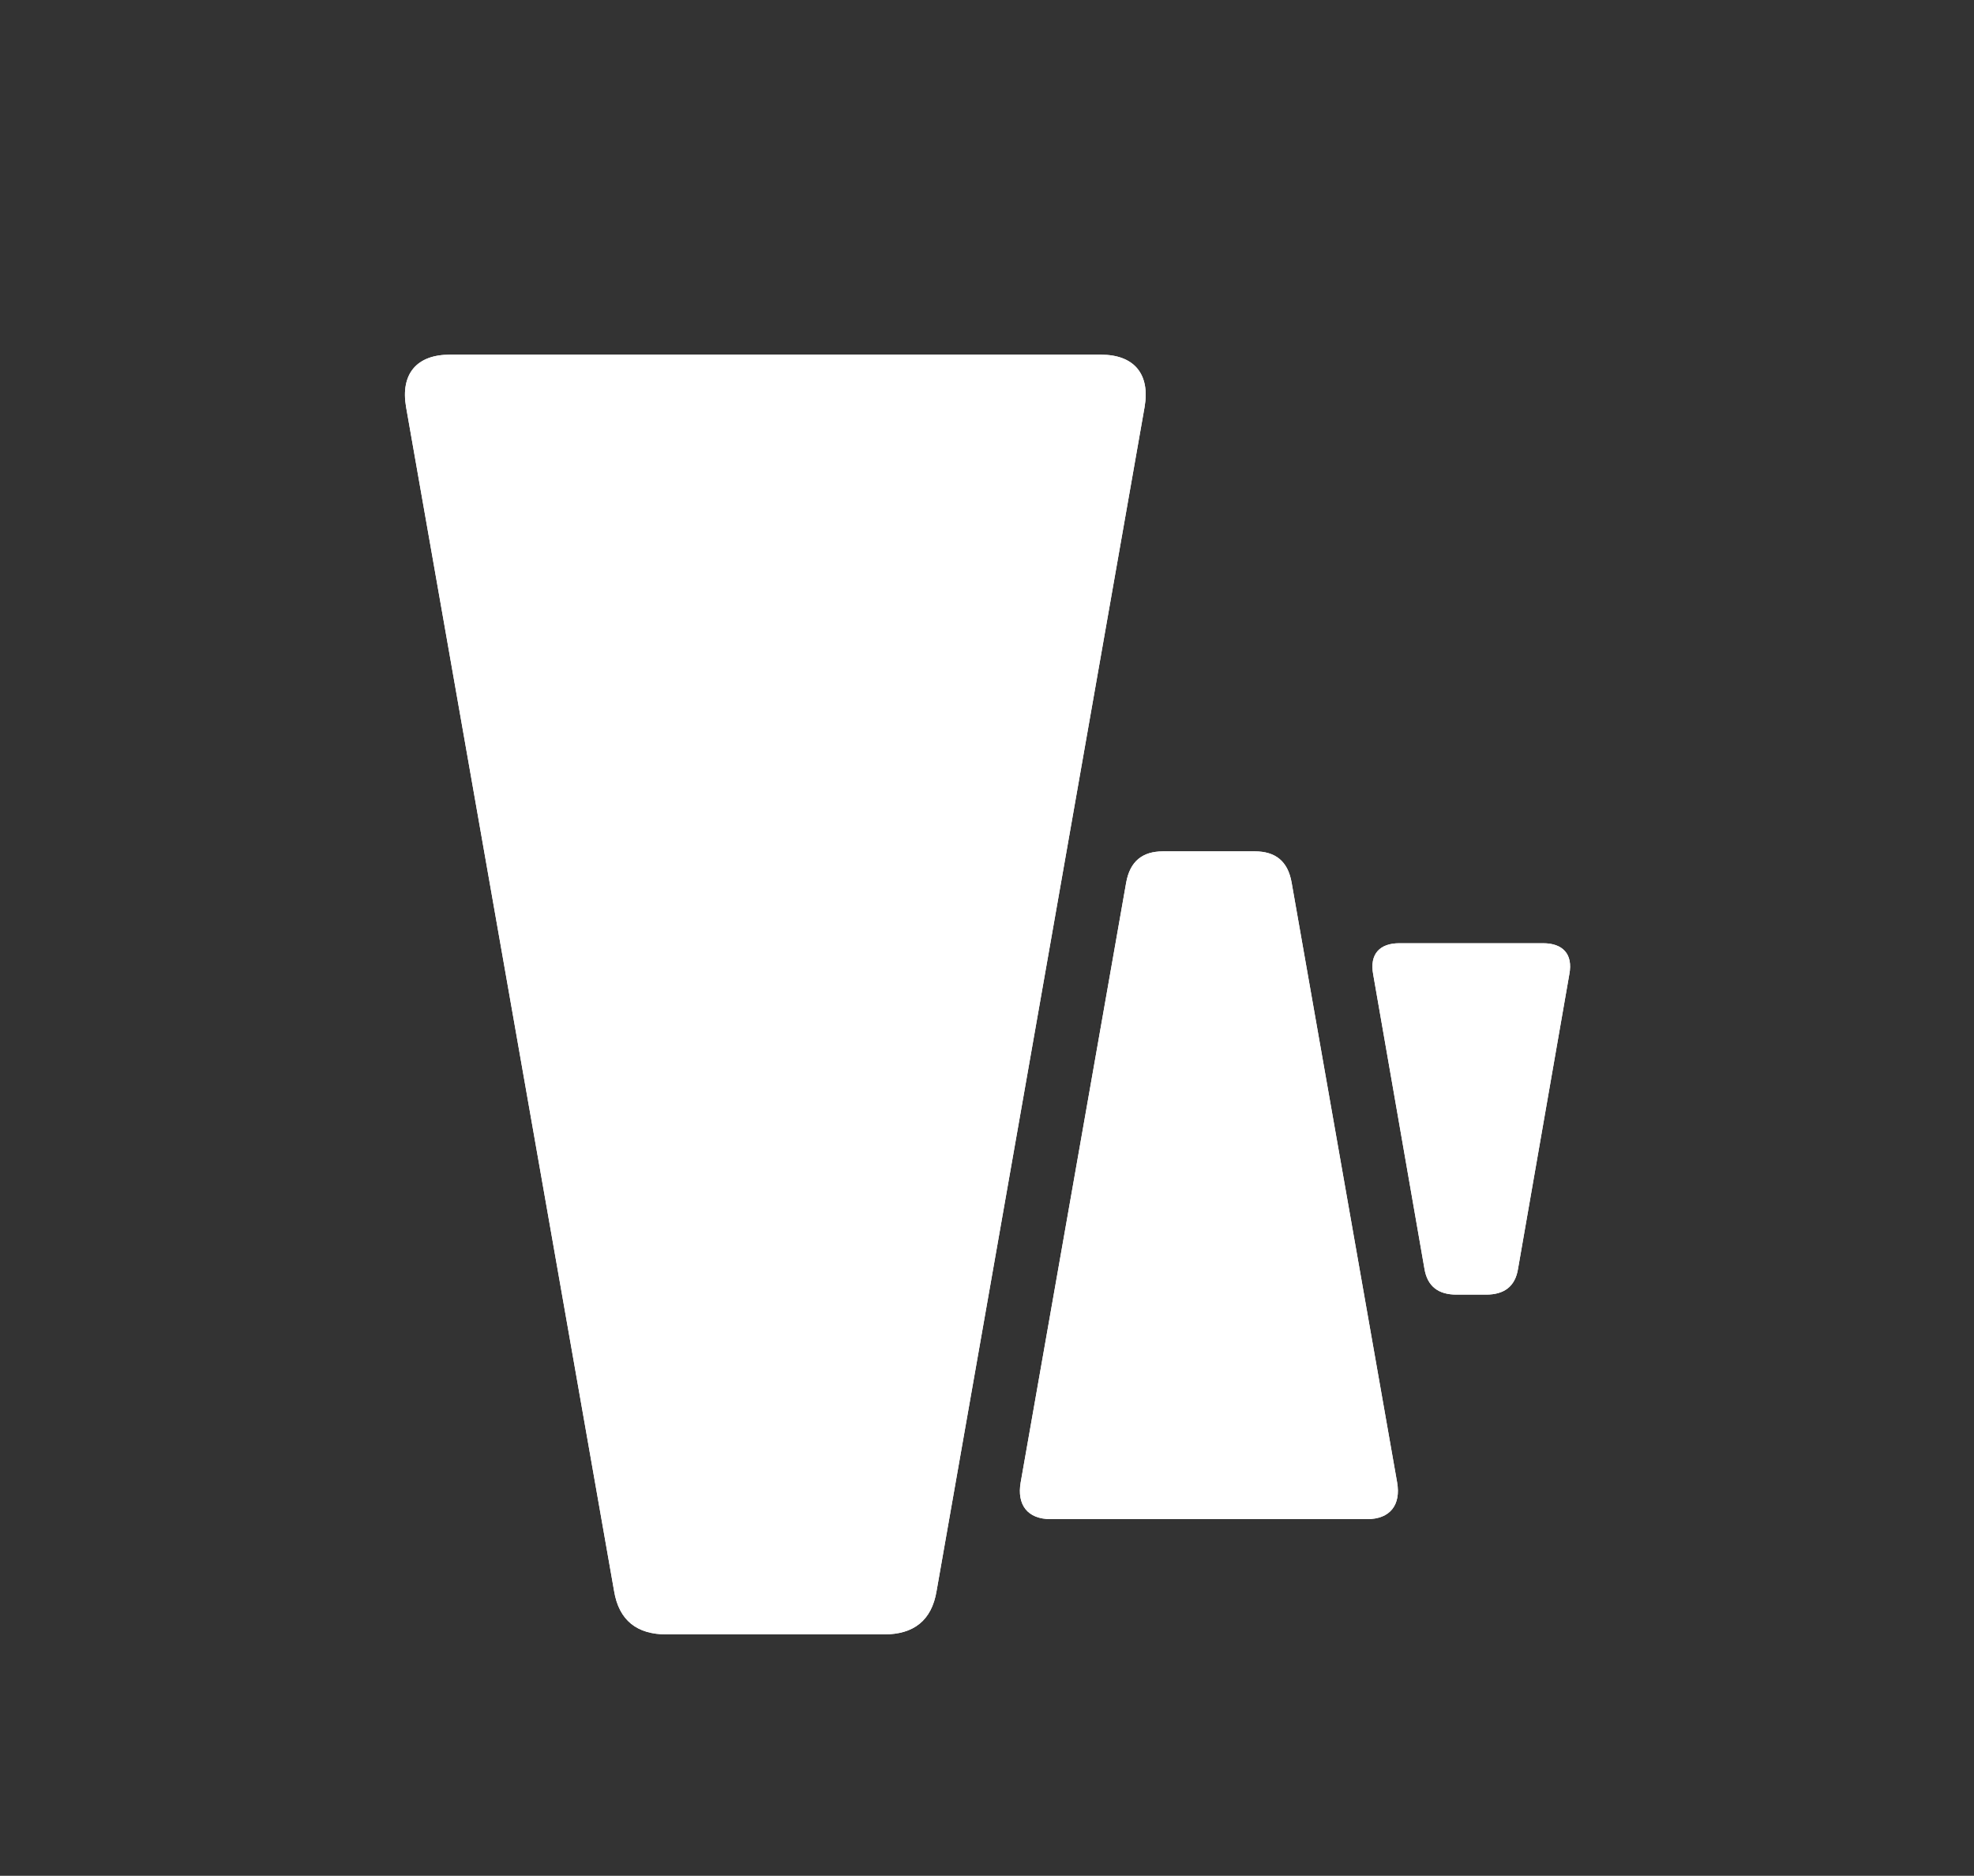 <?xml version="1.0" encoding="utf-8"?>
<!-- Generator: Adobe Illustrator 27.0.0, SVG Export Plug-In . SVG Version: 6.00 Build 0)  -->
<svg version="1.1" id="Layer_1" xmlns="http://www.w3.org/2000/svg" xmlns:xlink="http://www.w3.org/1999/xlink" x="0px" y="0px"
	 viewBox="0 0 141.8 134.75" style="enable-background:new 0 0 141.8 134.75;" xml:space="preserve">
<rect x="0" y="0" width="141.8" height="134.75" fill="#333333" stroke="none"/>
<style type="text/css">
	.st0{fill:none;stroke:#59595C;stroke-width:0.748;stroke-miterlimit:10;stroke-dasharray:2;}
	.st1{fill-rule:evenodd;clip-rule:evenodd;fill:#221F1F;}
	.st2{fill-rule:evenodd;clip-rule:evenodd;fill:#D1DCE1;}
	.st3{fill:#FFFFFF;}
	.st4{fill-rule:evenodd;clip-rule:evenodd;fill:#FFFF;}
	.st5{fill:#6D6E70;}
	.st6{fill:none;}
	.st7{fill:#000101;}
	.st8{fill-rule:evenodd;clip-rule:evenodd;fill:#6D6E70;}
	.st9{fill-rule:evenodd;clip-rule:evenodd;fill:#FFFFFF;}
	.st10{fill-rule:evenodd;clip-rule:evenodd;fill:none;stroke:#59595C;stroke-width:0.5;stroke-miterlimit:10;}
	.st11{fill-rule:evenodd;clip-rule:evenodd;fill:none;stroke:#59595C;stroke-width:0.564;stroke-miterlimit:10;}
	.st12{fill:none;stroke:#59595C;stroke-width:0.564;stroke-miterlimit:10;}
	.st13{fill:none;stroke:#59595C;stroke-width:0.68;stroke-miterlimit:10;}
	.st14{fill-rule:evenodd;clip-rule:evenodd;fill:none;stroke:#C0C0C0;stroke-miterlimit:10;}
	.st15{fill-rule:evenodd;clip-rule:evenodd;fill:none;stroke:#59595C;stroke-width:0.707;stroke-miterlimit:10;}
	.st16{fill-rule:evenodd;clip-rule:evenodd;fill:none;stroke:#59595C;stroke-width:0.549;stroke-miterlimit:10;}
	.st17{fill-rule:evenodd;clip-rule:evenodd;fill:none;stroke:#59595C;stroke-width:0.748;stroke-miterlimit:10;}
	.st18{fill:none;stroke:#59595C;stroke-width:0.748;stroke-miterlimit:10;}
	.st19{fill-rule:evenodd;clip-rule:evenodd;fill:none;stroke:#F8AE19;stroke-width:4;stroke-miterlimit:10;}
	.st20{fill:#221F1F;}
	.st21{fill:none;stroke:#59595C;stroke-width:0.707;stroke-miterlimit:10;}
	.st22{fill:none;stroke:#59595C;stroke-width:0.707;stroke-miterlimit:10;stroke-dasharray:1.982,1.982;}
	.st23{fill:none;stroke:#59595C;stroke-width:0.707;stroke-miterlimit:10;stroke-dasharray:2.002,2.002;}
	
		.st24{fill-rule:evenodd;clip-rule:evenodd;fill:none;stroke:#59595C;stroke-width:0.748;stroke-miterlimit:10;stroke-dasharray:2;}
	.st25{fill:none;stroke:#59595C;stroke-width:0.748;stroke-miterlimit:10;stroke-dasharray:2.025,2.025;}
	.st26{fill:none;stroke:#59595C;stroke-width:0.748;stroke-miterlimit:10;stroke-dasharray:1.994,1.994;}
	.st27{fill:none;stroke:#59595C;stroke-width:0.748;stroke-miterlimit:10;stroke-dasharray:1.997,1.997;}
	.st28{fill:#FBAE17;}
	.st29{fill-rule:evenodd;clip-rule:evenodd;fill:#231F20;}
	.st30{fill:#231F20;}
</style>
<path class="st4" d="M79.1,25.48H32.3c-2.37,0-3.54,1.39-3.13,3.76l14.94,85.04c0.35,2.15,1.67,3.13,3.76,3.13h15.65
	c2.09,0,3.41-0.98,3.76-3.13l14.94-85.04c0.41-2.37-0.76-3.76-3.13-3.76H79.1z M100.36,106.49c0.28,1.6-0.49,2.64-2.15,2.64H75.47
	c-1.67,0-2.43-1.04-2.15-2.64l7.58-43.1c0.28-1.53,1.18-2.23,2.64-2.23h6.6c1.47,0,2.37,0.7,2.64,2.23L100.36,106.49z M110.88,67.76
	h-10.36c-1.39,0-2.15,0.76-1.88,2.23l3.68,21.13c0.21,1.32,1.04,1.88,2.29,1.88h2.15c1.25,0,2.09-0.55,2.29-1.88l3.68-21.13
	c0.28-1.47-0.49-2.23-1.88-2.23h0.01H110.88z"/>
<path class="st4" d="M79.1,25.48H32.3c-2.37,0-3.54,1.39-3.13,3.76l14.94,85.04c0.35,2.15,1.67,3.13,3.76,3.13h15.65
	c2.09,0,3.41-0.98,3.76-3.13l14.94-85.04c0.41-2.37-0.76-3.76-3.13-3.76H79.1z M100.36,106.49c0.28,1.6-0.49,2.64-2.15,2.64H75.47
	c-1.67,0-2.43-1.04-2.15-2.64l7.58-43.1c0.28-1.53,1.18-2.23,2.64-2.23h6.6c1.47,0,2.37,0.7,2.64,2.23L100.36,106.49z M110.88,67.76
	h-10.36c-1.39,0-2.15,0.76-1.88,2.23l3.68,21.13c0.21,1.32,1.04,1.88,2.29,1.88h2.15c1.25,0,2.09-0.55,2.29-1.88l3.68-21.13
	c0.28-1.47-0.49-2.23-1.88-2.23h0.01H110.88z"/>
</svg>
